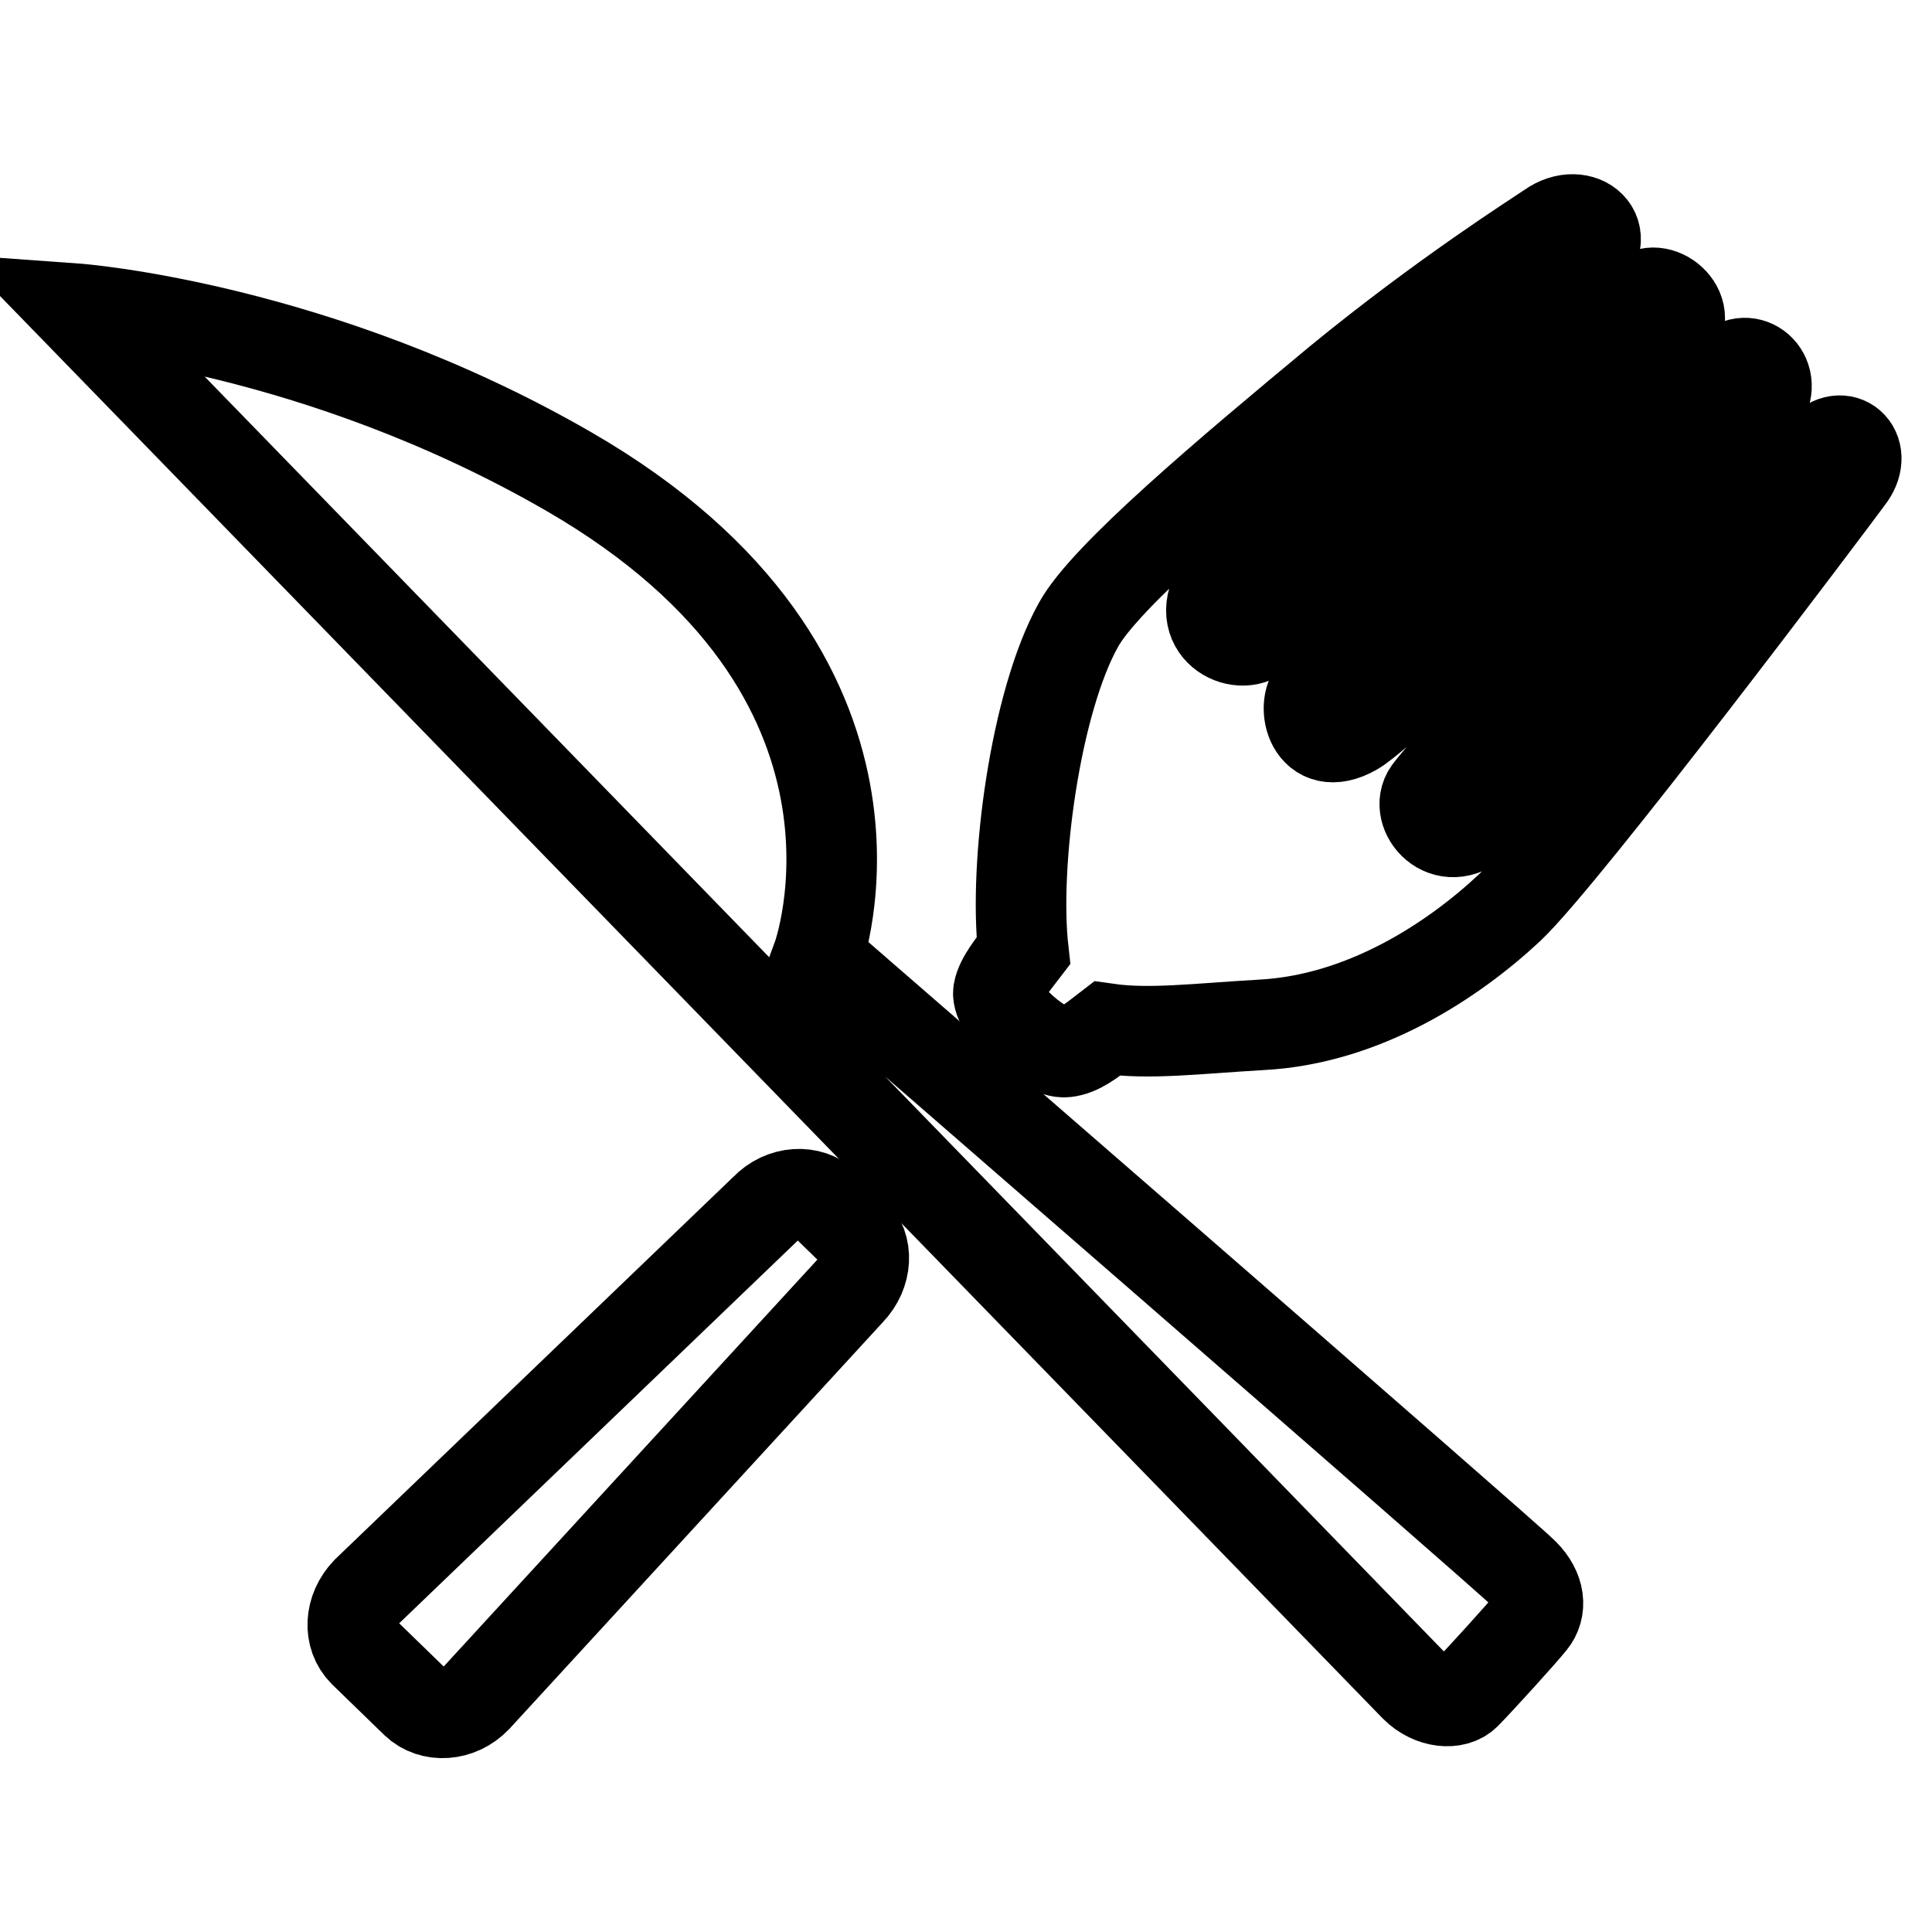 <?xml version="1.0" encoding="utf-8"?>
<!-- Svg Vector Icons : http://www.onlinewebfonts.com/icon -->
<!DOCTYPE svg PUBLIC "-//W3C//DTD SVG 1.1//EN" "http://www.w3.org/Graphics/SVG/1.1/DTD/svg11.dtd">
<svg version="1.1" xmlns="http://www.w3.org/2000/svg" xmlns:xlink="http://www.w3.org/1999/xlink" x="0px" y="0px" viewBox="0 0 256 256" enable-background="new 0 0 256 256" xml:space="preserve">
<g><g><path stroke-width="12" fill-opacity="0" stroke="#000000"  d="M108.3,126.9c0,0,13.8-37.4-32.9-64.4C42,43.2,10,40.9,10,40.9s175.4,180.4,177.5,182.6c2.2,2.2,5.3,2.4,6.7,1c1.7-1.7,7.5-8.1,8.7-9.6c1.4-1.7,1.2-4.2-1-6.4C199.8,206.3,108.3,126.9,108.3,126.9z"/><path stroke-width="12" fill-opacity="0" stroke="#000000"  d="M241.6,59.4c-1.3,1.3-7.8,10.3-17.9,21.3c-11.3,12.2-25.6,26-27.9,28.1c-4.3,3.9-8.5-1.1-6.5-3.9c2-2.8,40.9-47.2,43.9-51.3c2.6-3.6-1.2-7.1-4-4.7c-2.8,2.5-44.1,44.7-49.8,47.9c-5.7,3.2-7-3.4-5.2-5.2c1.8-1.8,43.6-43.9,47.1-47c3.6-3.1-1.3-7.4-3.9-5.2c-2.6,2.2-47.6,42.2-50.4,44.6c-2.8,2.5-9.1-0.8-5.3-6.5c2.3-3.4,9.8-12.7,22.4-23.5c11-9.5,22.4-16.3,25.3-18.8c4.8-4.2,0.1-8-4-5.1c-1.6,1.1-14.1,9-28,20.4c-14.7,12.2-31,25.9-34.5,32.3c-5.7,10.2-8.6,31.7-7.3,43.2c-1.3,1.7-3,3.7-3.3,5.4c-0.4,2.6,6.2,8.3,8.9,8c1.8-0.2,3.3-1.4,5.5-3.1c5.6,0.8,11.8,0,20.4-0.5c13.6-0.7,25.4-8.5,32.9-15.5c7.5-7.1,42.1-53.1,44.9-56.9C247.7,59.9,244.4,56.7,241.6,59.4z"/><path stroke-width="12" fill-opacity="0" stroke="#000000"  d="M109.4,159.6c-2.1-2-5.7-1.8-8,0.6l-52.8,50.7c-2.3,2.4-2.5,5.9-0.4,8l6.9,6.7c2.1,2,5.7,1.8,8-0.6l49.5-53.9c2.3-2.4,2.5-5.9,0.4-8L109.4,159.6z"/></g></g>
</svg>